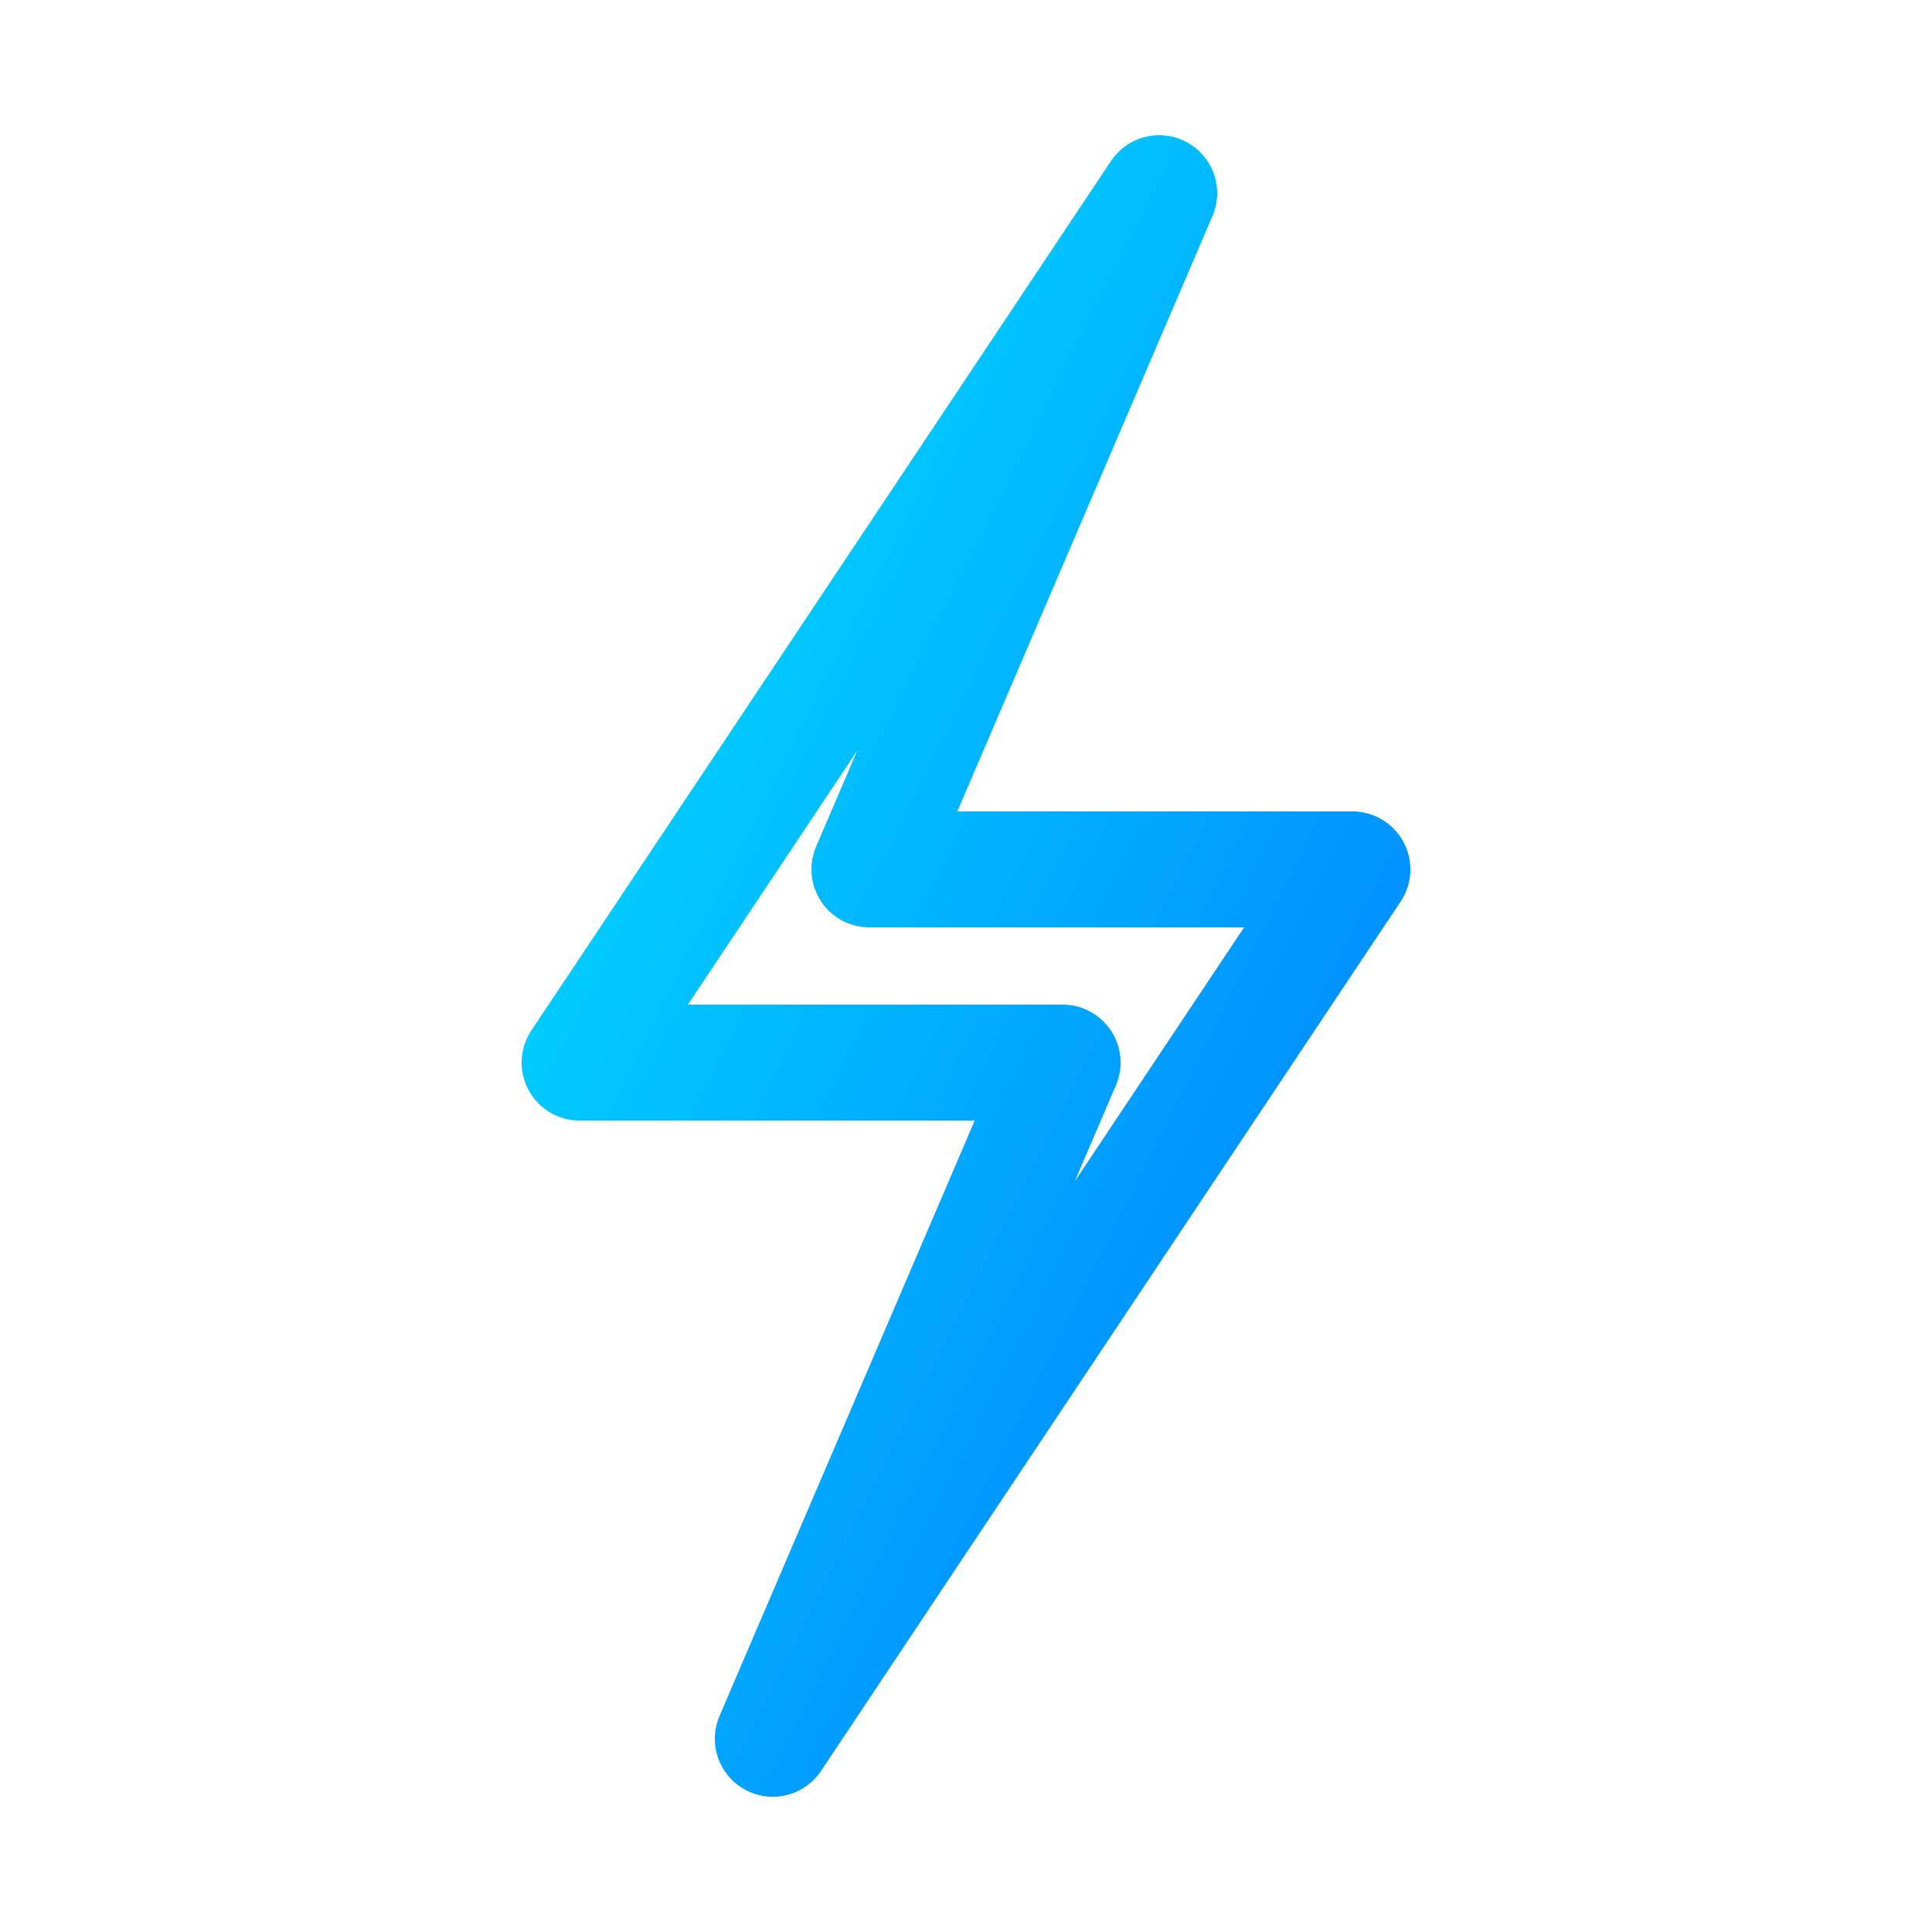 <svg xmlns="http://www.w3.org/2000/svg" viewBox="0 0 100 100">
  <defs>
    <linearGradient id="neon" x1="0%" y1="0%" x2="100%" y2="100%">
      <stop offset="0%" stop-color="#00e5ff"/>
      <stop offset="100%" stop-color="#0078ff"/>
    </linearGradient>
  </defs>
  <path d="M60 10 L30 55 H55 L40 90 L70 45 H45 Z"
        fill="none"
        stroke="url(#neon)"
        stroke-width="6"
        stroke-linecap="round"
        stroke-linejoin="round"/>
</svg>
